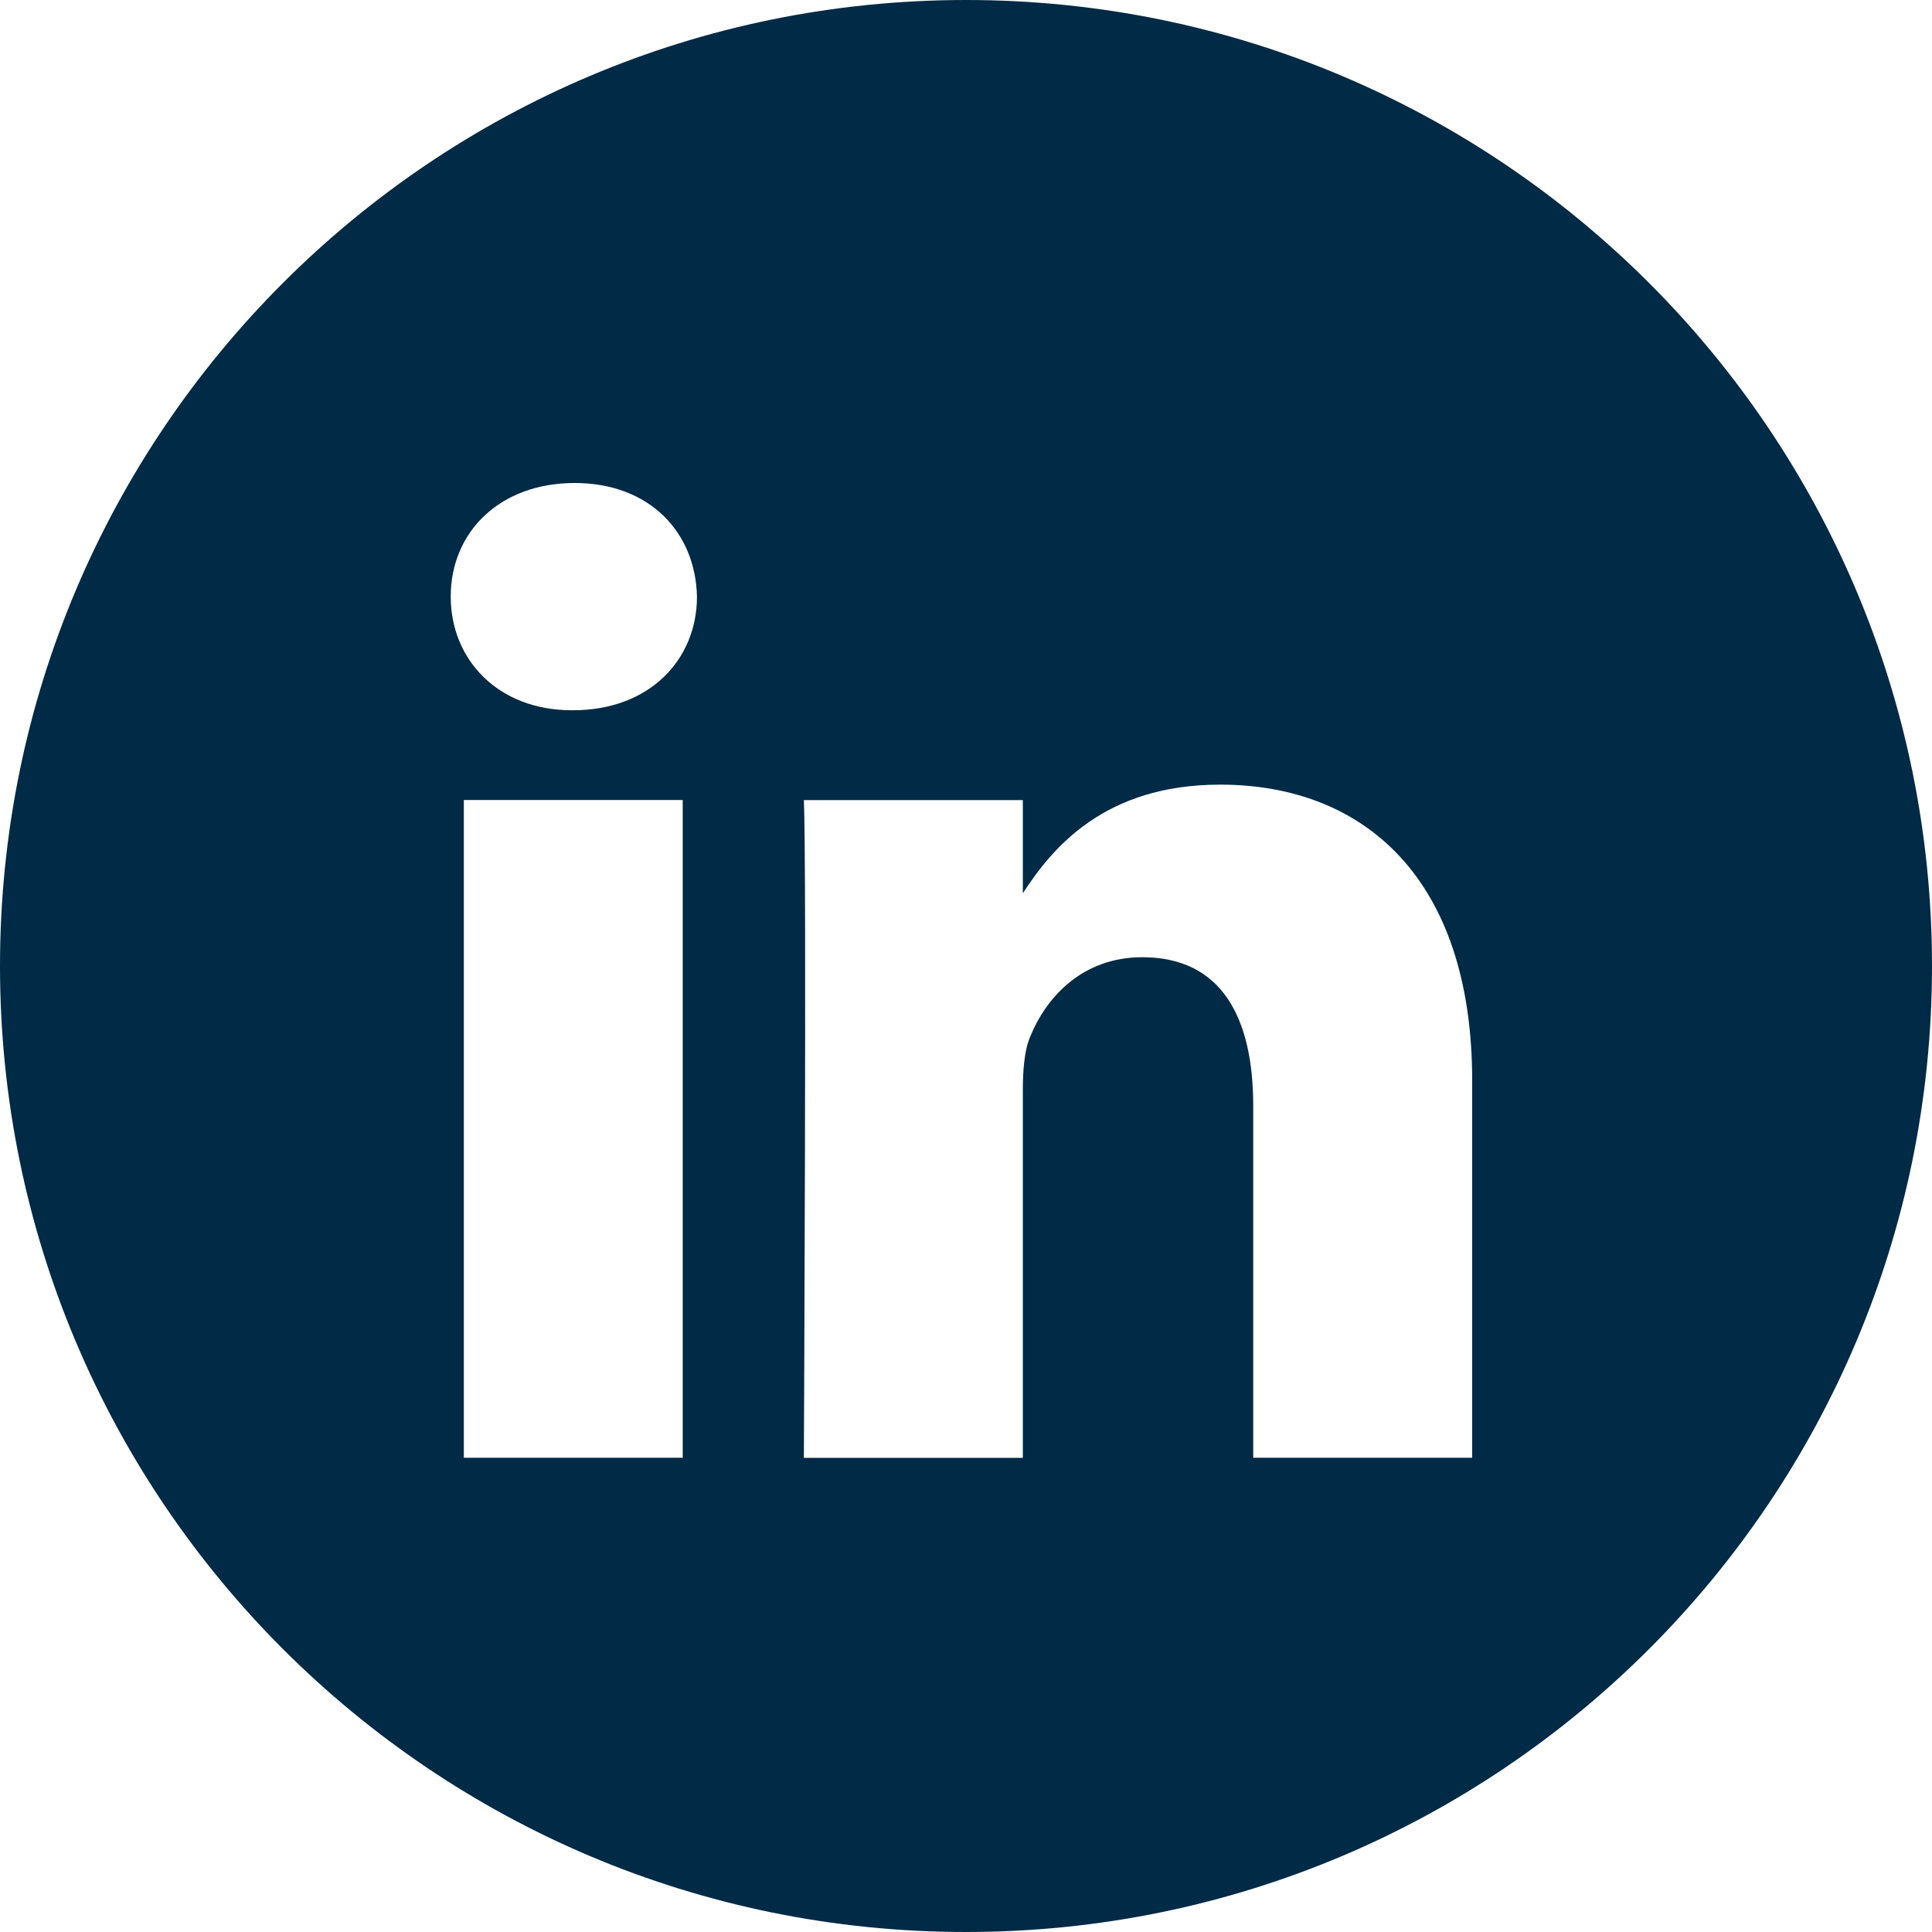 <svg width="24" height="24" viewBox="0 0 24 24" fill="none" xmlns="http://www.w3.org/2000/svg">
<path d="M12 0C18.627 3.86555e-07 24 5.373 24 12C24 18.627 18.627 24 12 24C5.373 24 3.86566e-07 18.627 0 12C0 5.373 5.373 0 12 0ZM15.157 9.747C13.713 9.747 13.067 10.54 12.706 11.097V9.939H9.986C10.022 10.709 9.986 18.11 9.986 18.11H12.706V13.547C12.706 13.303 12.723 13.059 12.795 12.884C12.991 12.396 13.439 11.891 14.19 11.891C15.175 11.891 15.568 12.64 15.568 13.738V18.109H18.288V13.425C18.288 10.915 16.947 9.747 15.157 9.747ZM5.762 18.109H8.481V9.938H5.762V18.109ZM7.138 6C6.207 6 5.599 6.61 5.599 7.411C5.599 8.196 6.189 8.823 7.102 8.823H7.119C8.067 8.823 8.658 8.196 8.658 7.411C8.64 6.61 8.068 6 7.138 6Z" fill="#002A45"/>
</svg>
